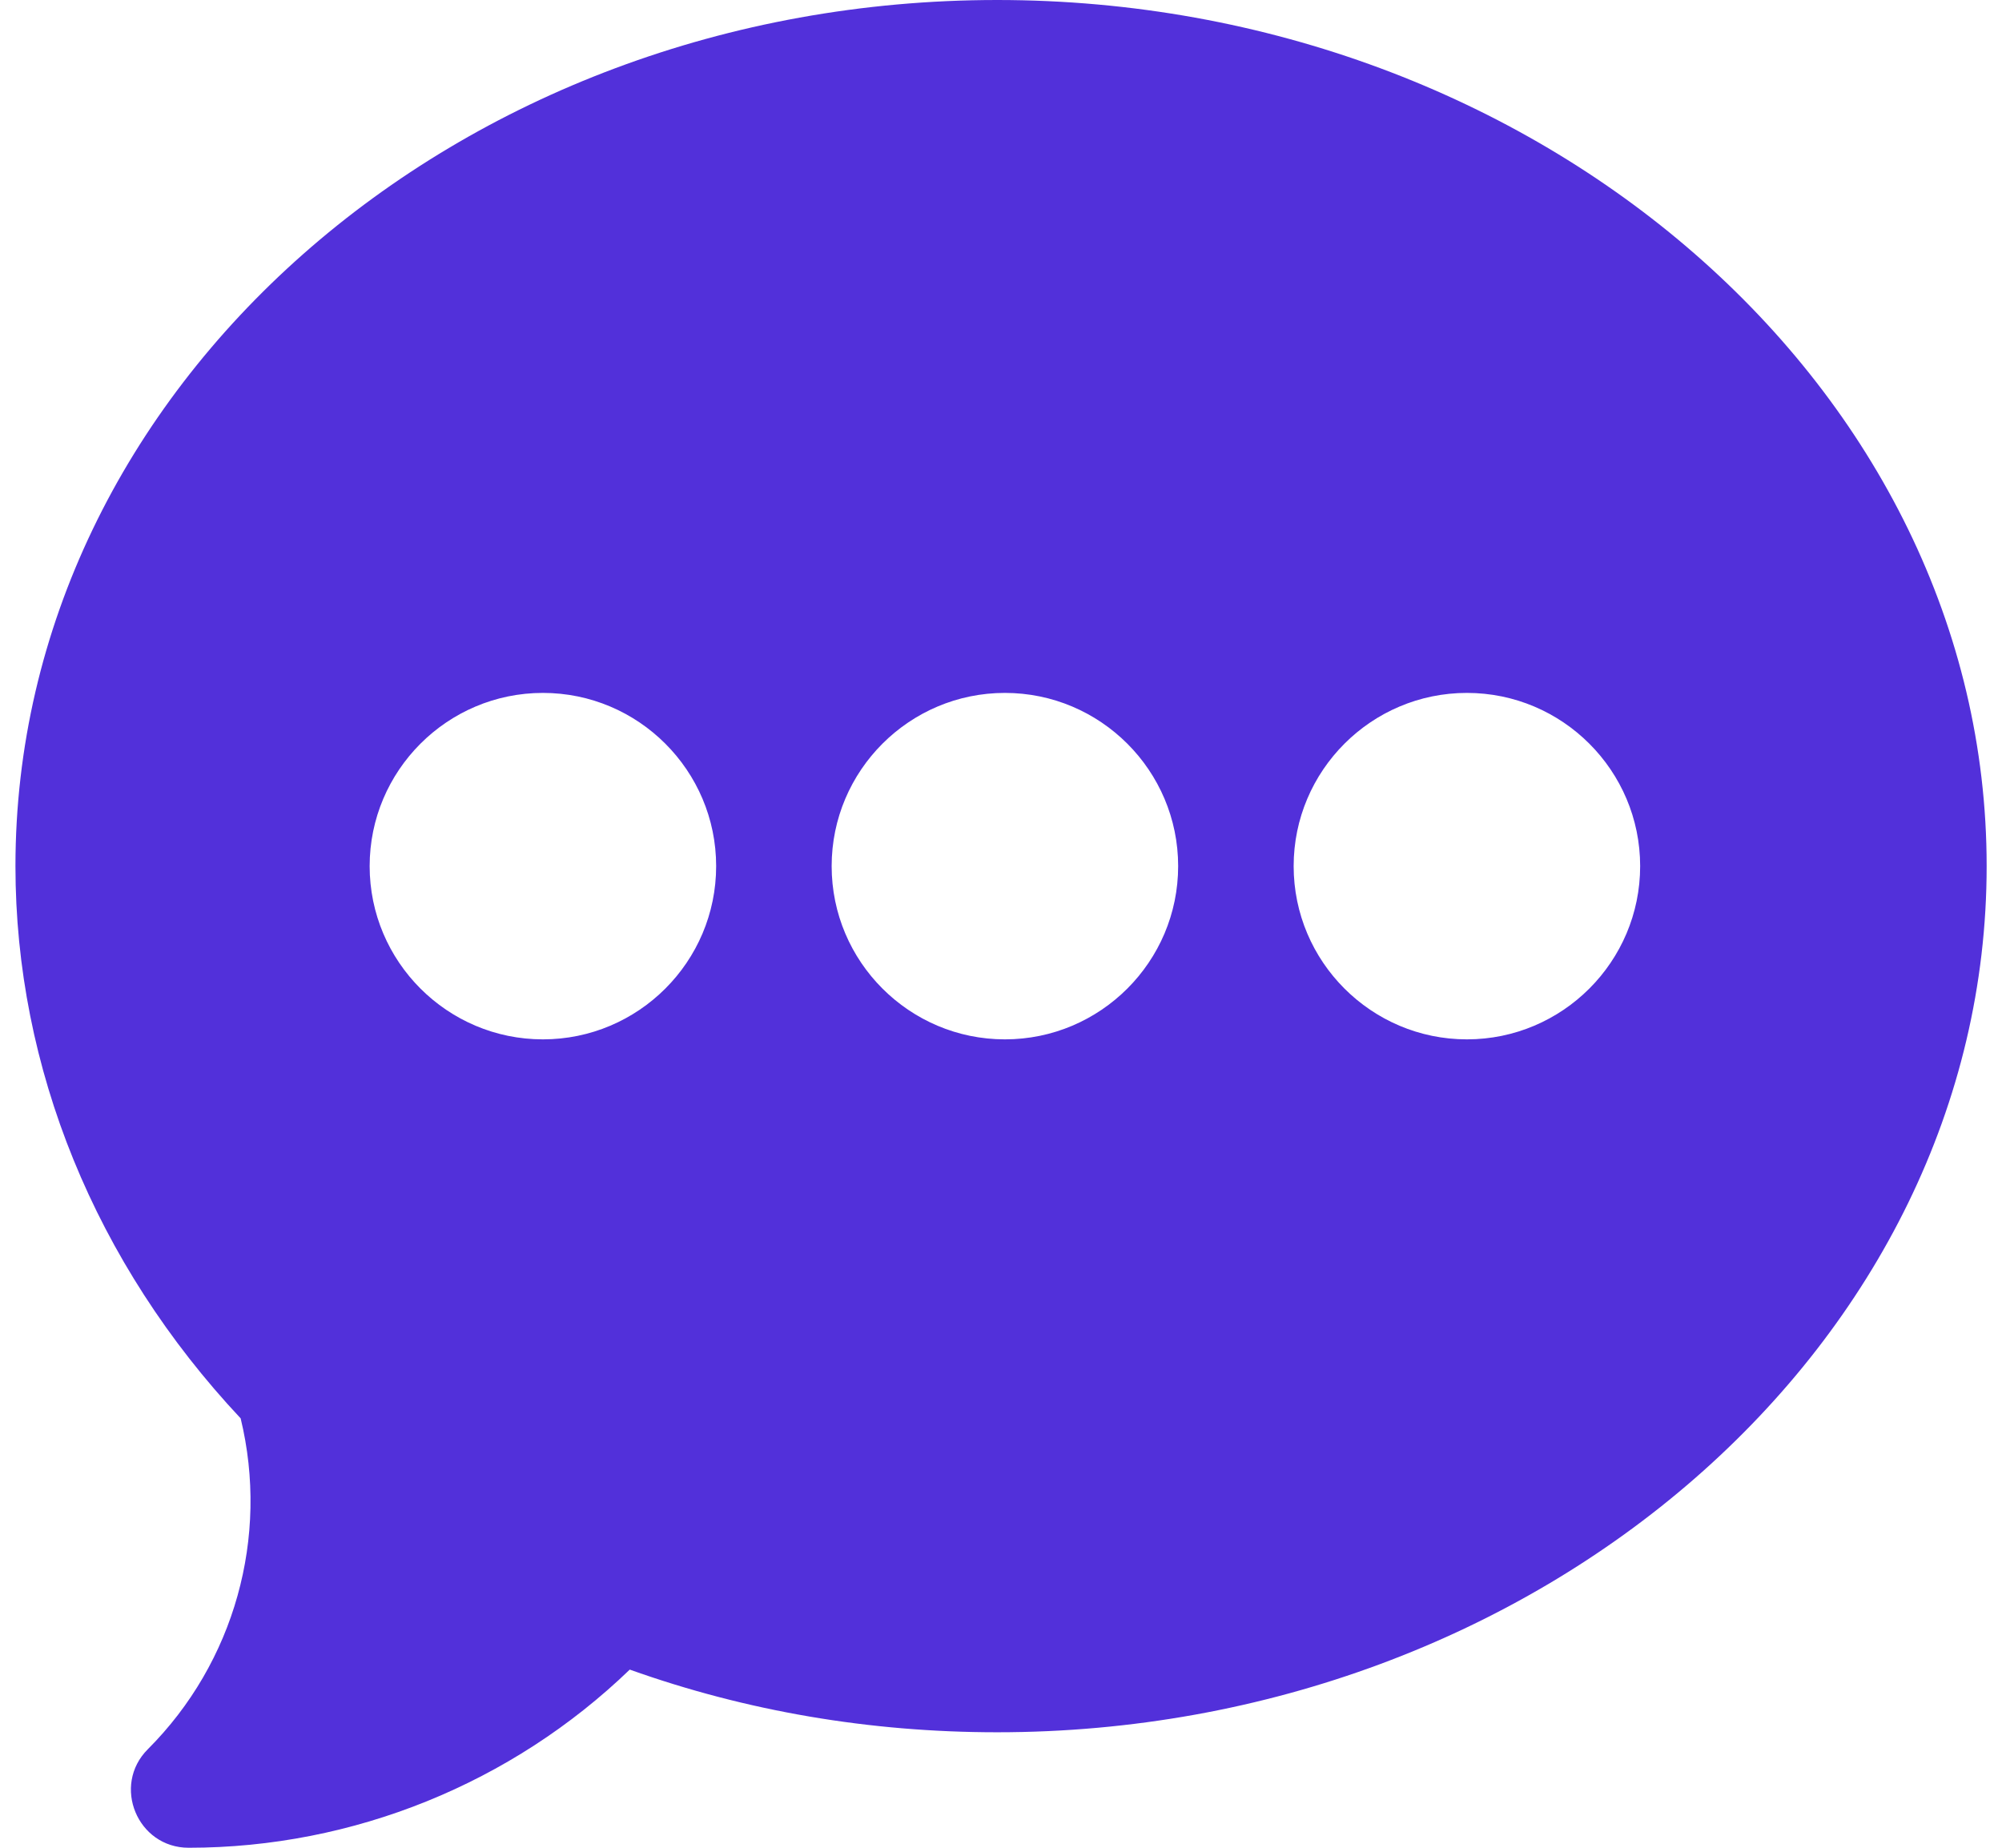 <svg xmlns="http://www.w3.org/2000/svg" width="39" height="36" viewBox="0 0 39 36" fill="none"><g id="Group"><path id="Vector" d="M19.426 0C8.88 0 0.301 7.57 0.301 16.875C0.301 20.806 1.856 24.615 4.688 27.634C5.248 29.944 4.568 32.392 2.88 34.08C2.175 34.785 2.674 36 3.676 36C6.882 36 9.972 34.744 12.268 32.529C14.54 33.34 16.944 33.75 19.426 33.75C29.971 33.75 38.701 26.18 38.701 16.875C38.701 7.57 29.971 0 19.426 0ZM10.576 20.25C8.715 20.25 7.201 18.736 7.201 16.875C7.201 15.014 8.715 13.5 10.576 13.5C12.437 13.5 13.951 15.014 13.951 16.875C13.951 18.736 12.437 20.25 10.576 20.25ZM19.576 20.25C17.715 20.25 16.201 18.736 16.201 16.875C16.201 15.014 17.715 13.5 19.576 13.5C21.437 13.5 22.951 15.014 22.951 16.875C22.951 18.736 21.437 20.25 19.576 20.25ZM28.576 20.25C26.715 20.25 25.201 18.736 25.201 16.875C25.201 15.014 26.715 13.5 28.576 13.5C30.437 13.5 31.951 15.014 31.951 16.875C31.951 18.736 30.437 20.25 28.576 20.25Z" fill="#5230DA"></path></g></svg>
